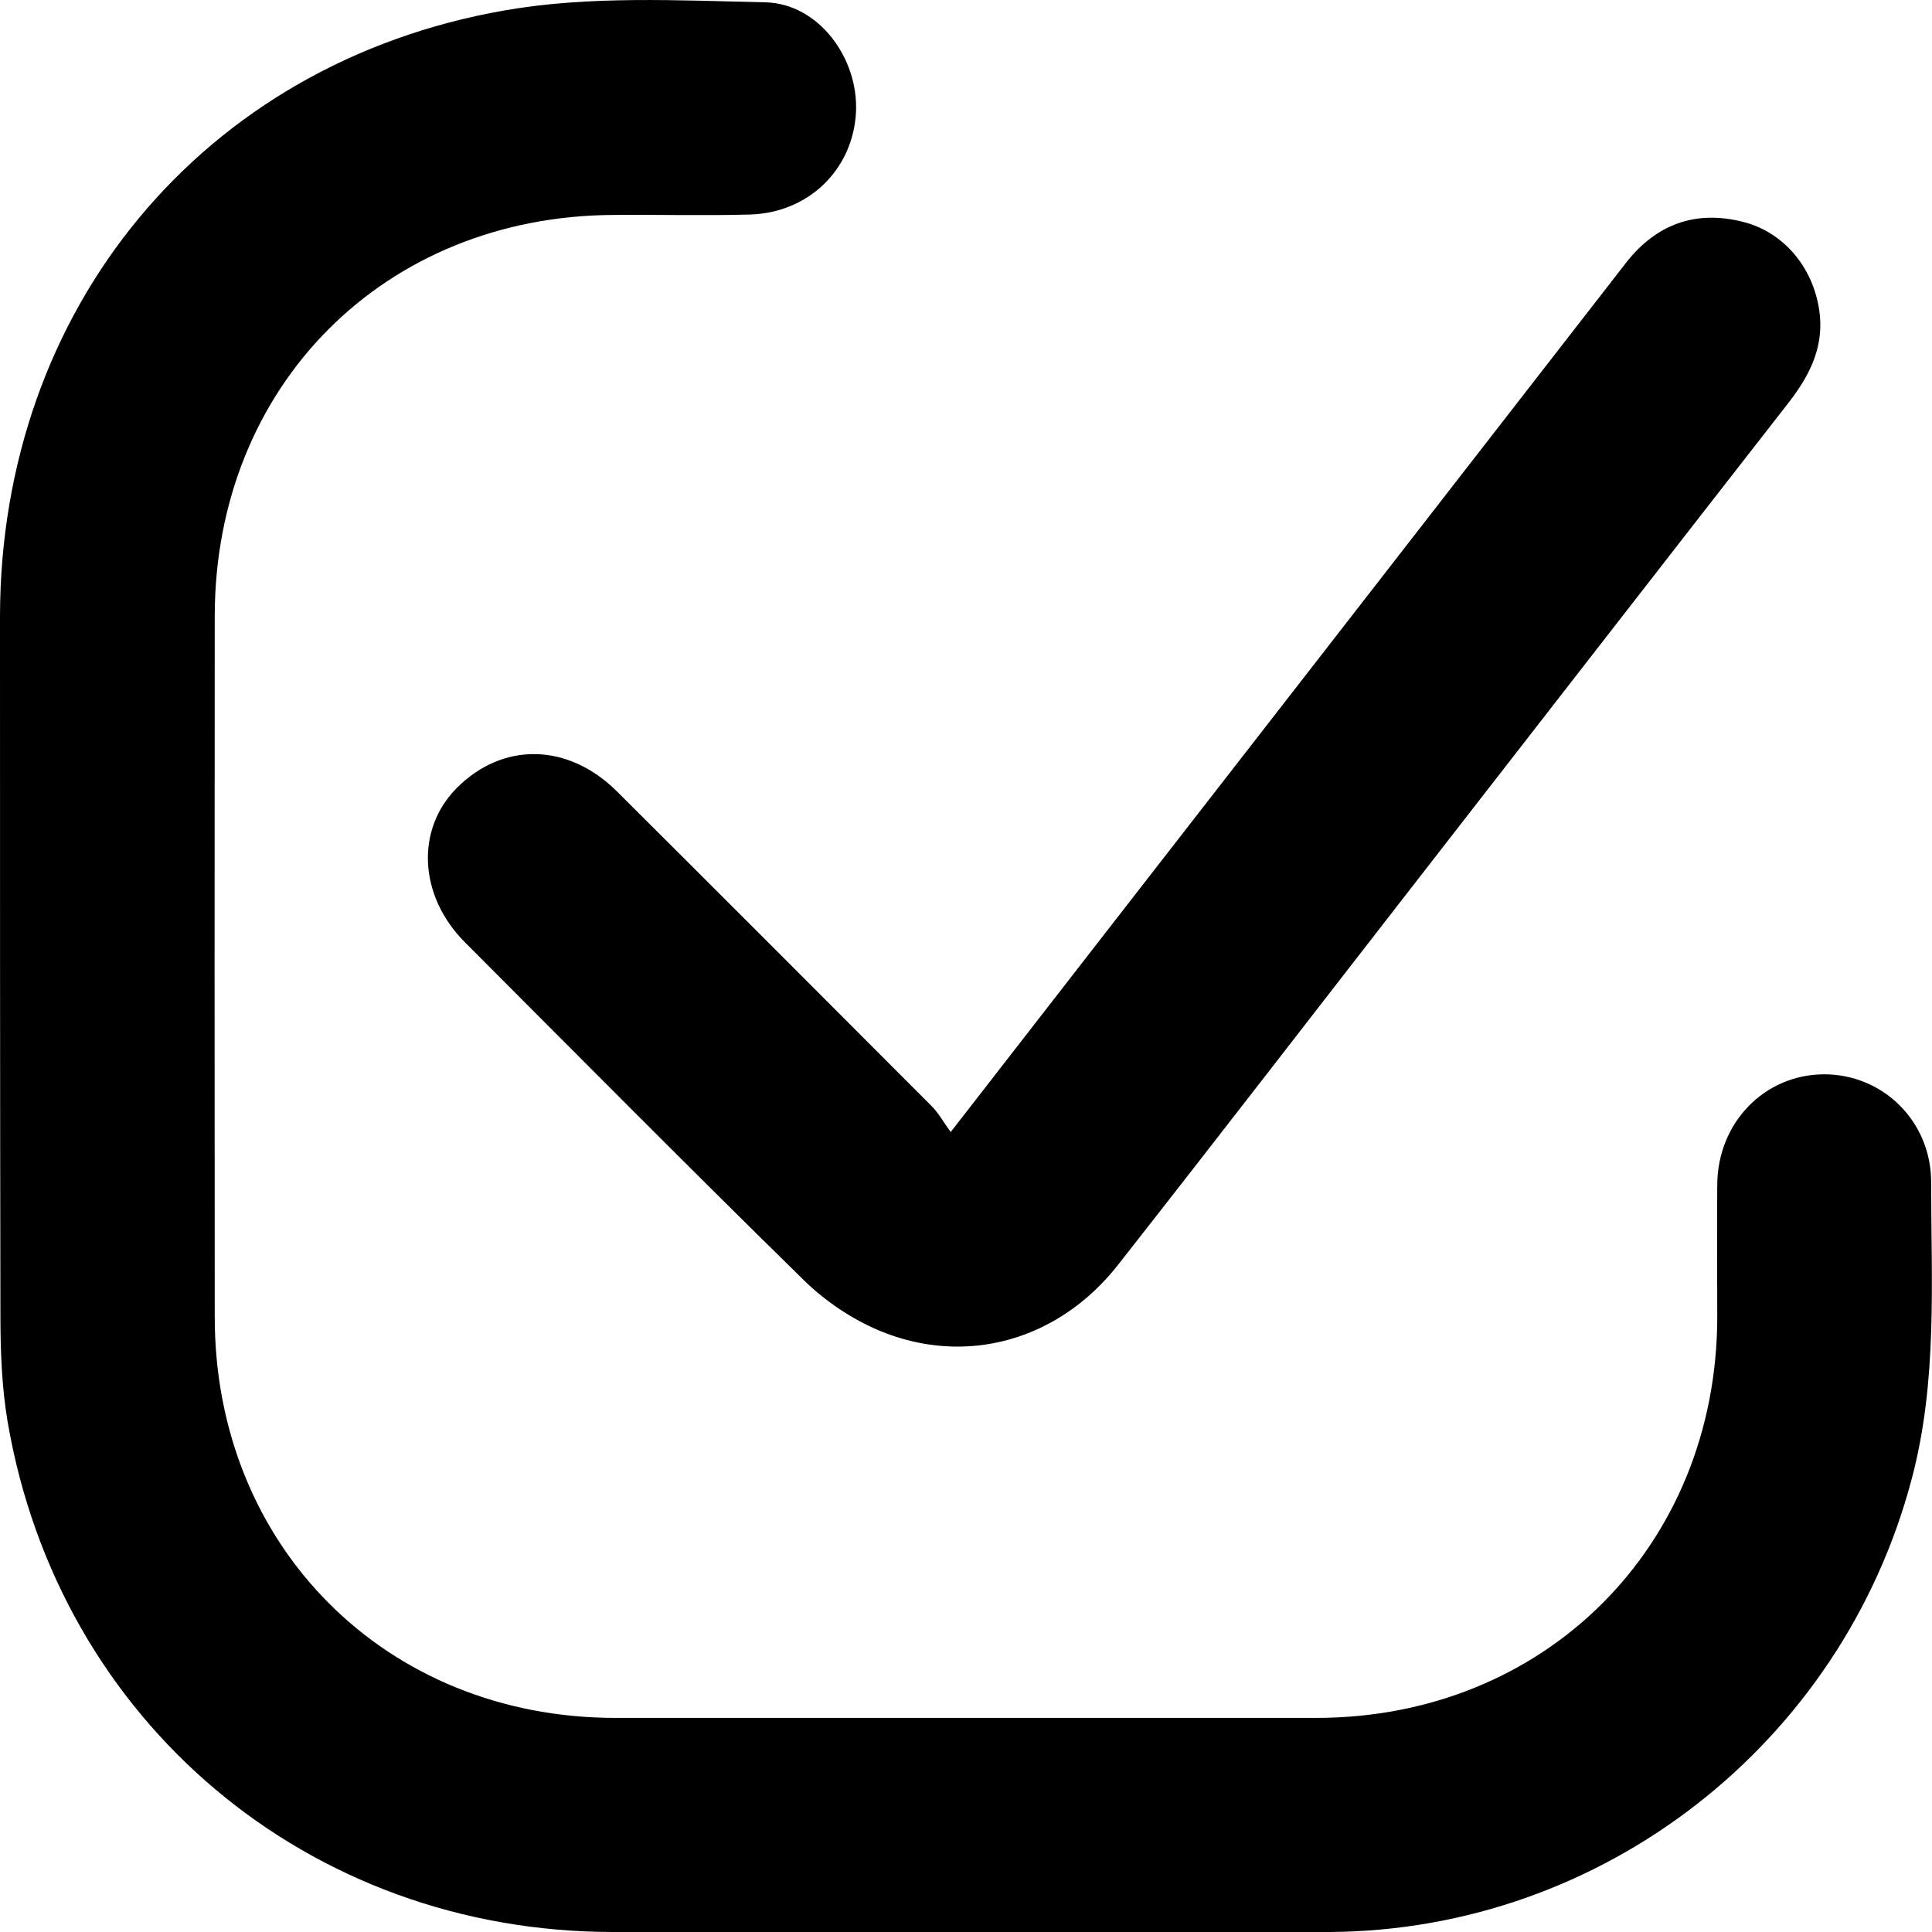<?xml version="1.0" encoding="UTF-8"?>
<svg id="_レイヤー_2" data-name="レイヤー 2" xmlns="http://www.w3.org/2000/svg" viewBox="0 0 91.14 91.15">
  <defs>
    <style>
      .cls-1 {
        stroke-width: 0px;
      }
    </style>
  </defs>
  <g id="_レイヤー_1-2" data-name="レイヤー 1">
    <g>
      <path class="cls-1" d="m45.6,91.14c-5.56,0-11.11,0-16.67,0-14.37,0-26.15-9.91-28.57-24.07-.28-1.65-.34-3.36-.34-5.04C0,51.05,0,40.06,0,29.07.02,14.59,9.53,2.98,23.81.49,27.81-.21,32.01.02,36.11.11c2.51.06,4.4,2.64,4.27,5.19-.14,2.69-2.23,4.74-5,4.82-2.14.06-4.28,0-6.42.02-10.83.04-18.82,8.06-18.83,18.92-.01,11.03-.01,22.06,0,33.09.01,10.81,8.09,18.88,18.88,18.89,11.03,0,22.06,0,33.08,0,10.79,0,18.89-8.1,18.92-18.88,0-2.1-.02-4.2,0-6.3.03-2.91,2.23-5.16,5.01-5.18,2.79-.02,5.09,2.21,5.08,5.11,0,4.68.31,9.37-.92,13.99-3.3,12.47-14.56,21.28-27.44,21.36-5.72.03-11.44,0-17.16,0Z"/>
      <path class="cls-1" d="m44.85,53.4c6.06-7.8,11.86-15.27,17.67-22.74,4.72-6.08,9.44-12.15,14.16-18.23,1.43-1.85,3.3-2.54,5.56-1.96,1.97.5,3.39,2.26,3.61,4.4.16,1.62-.54,2.93-1.51,4.17-5.82,7.46-11.62,14.94-17.43,22.41-4.72,6.07-9.42,12.17-14.17,18.22-2.8,3.57-7.19,4.8-11.26,3.1-1.29-.54-2.55-1.39-3.55-2.37-5.38-5.27-10.68-10.62-16-15.95-2.18-2.19-2.33-5.32-.38-7.28,2.17-2.18,5.25-2.13,7.56.17,4.96,4.94,9.9,9.89,14.84,14.84.32.32.54.73.91,1.24Z"/>
    </g>
  </g>
</svg>